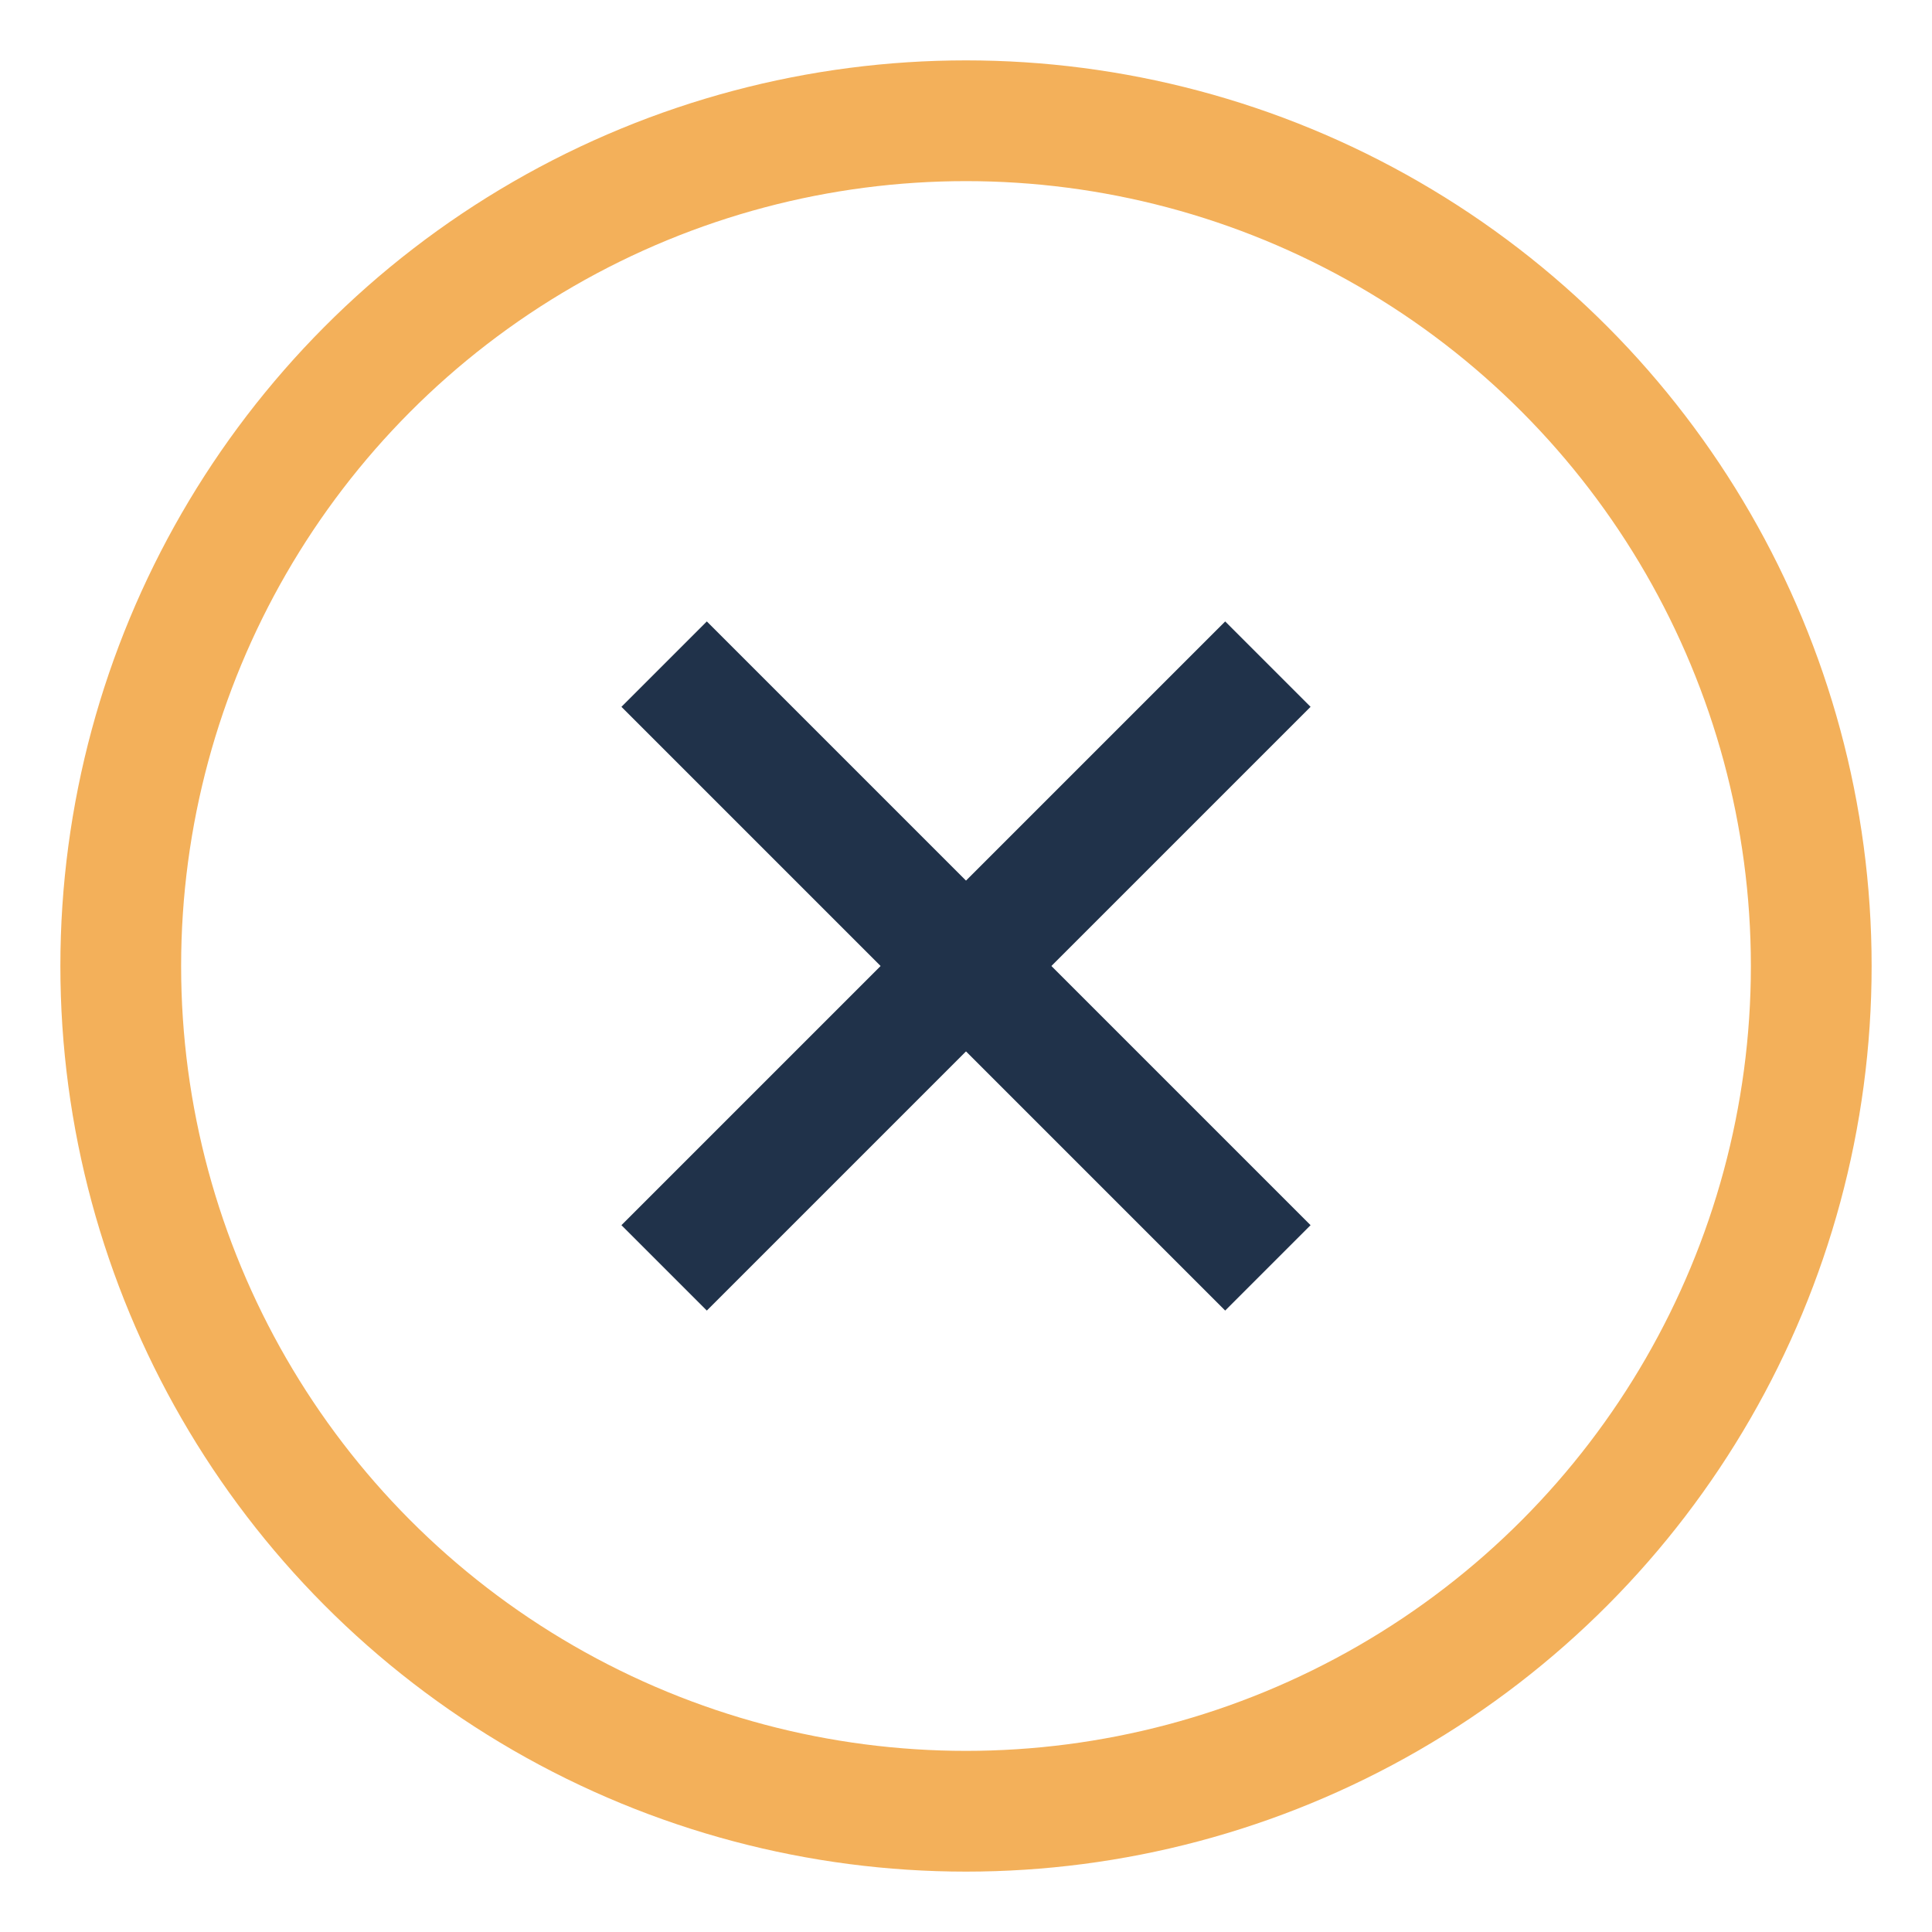 <?xml version="1.0" encoding="UTF-8"?>
<svg xmlns="http://www.w3.org/2000/svg" width="32" height="32" viewBox="0 0 32 32"><circle cx="16" cy="16" r="14" fill="none" stroke="#F3B05A" stroke-width="2"/><line x1="11" y1="11" x2="21" y2="21" stroke="#20324A" stroke-width="2"/><line x1="21" y1="11" x2="11" y2="21" stroke="#20324A" stroke-width="2"/></svg>